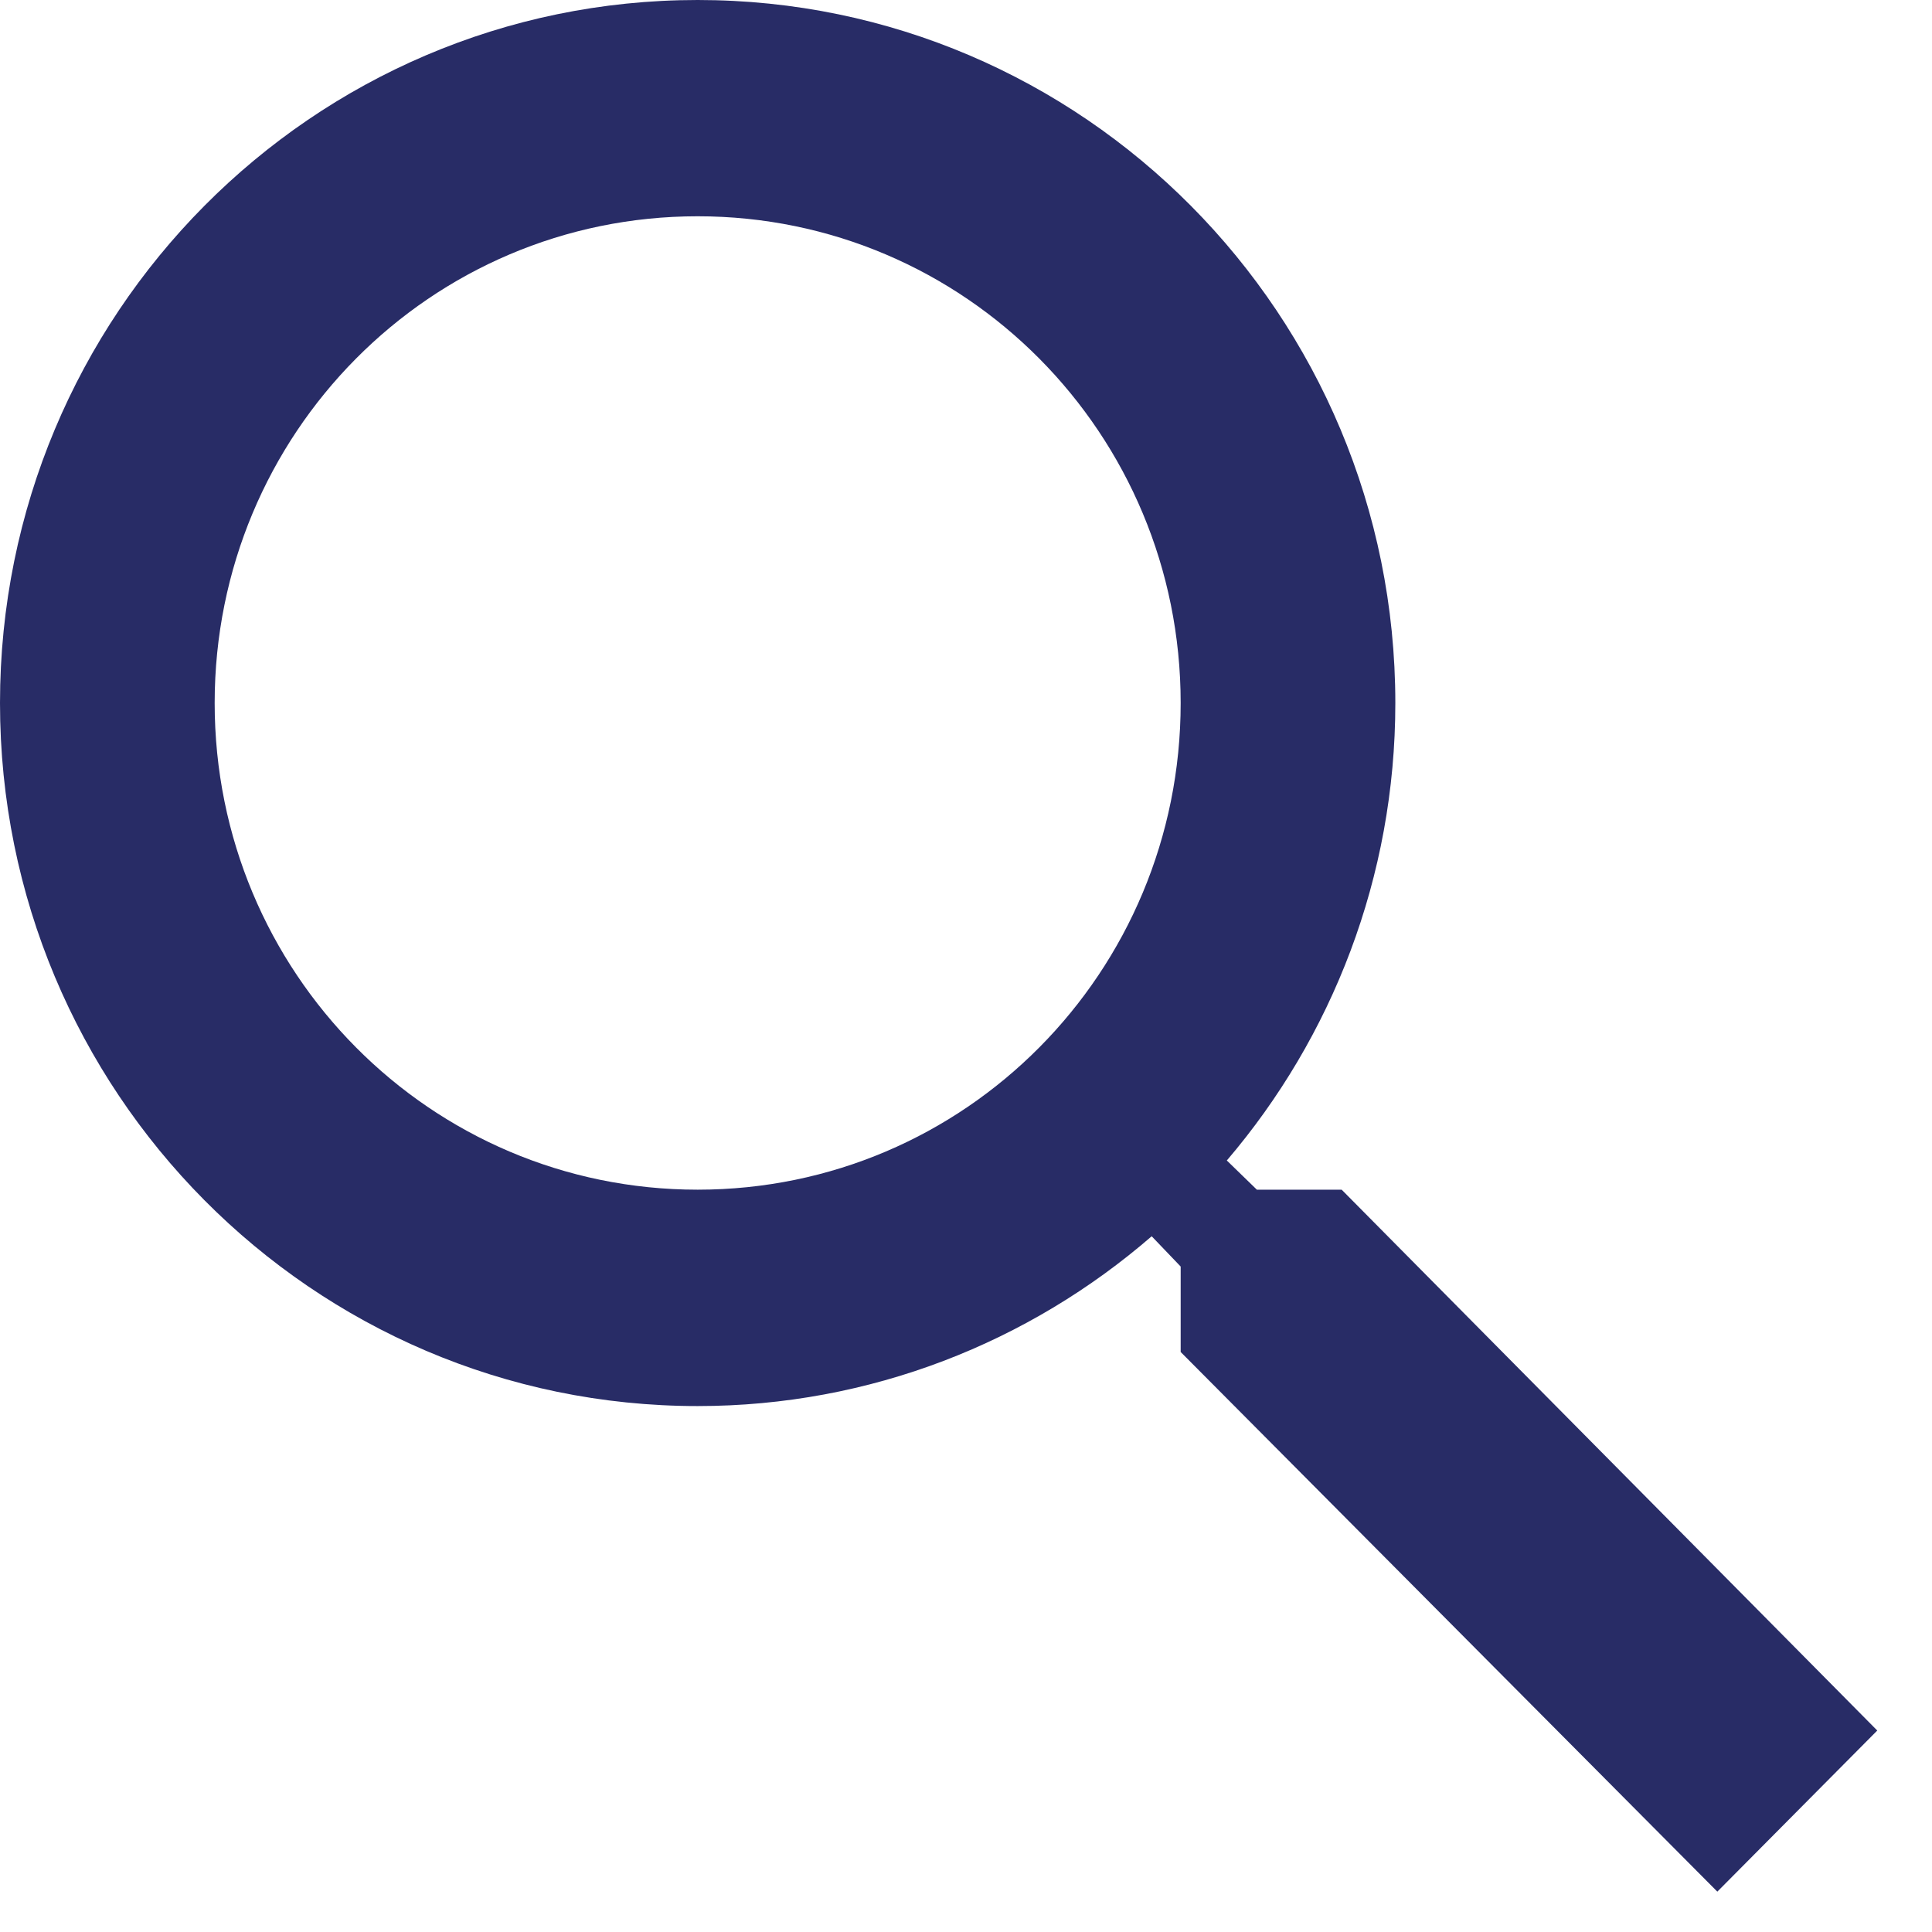 <svg width="18" height="18" viewBox="0 0 18 18" fill="none" xmlns="http://www.w3.org/2000/svg">
<path id="Vector" d="M12.5 11.084H11.71L11.43 10.812C12.41 9.664 13 8.172 13 6.55C13 2.932 10.09 0 6.5 0C2.91 0 0 2.932 0 6.55C0 10.167 2.91 13.1 6.5 13.1C8.11 13.1 9.59 12.505 10.73 11.518L11 11.8V12.596L16 17.624L17.49 16.123L12.5 11.084ZM6.5 11.084C4.01 11.084 2 9.059 2 6.55C2 4.041 4.01 2.015 6.5 2.015C8.99 2.015 11 4.041 11 6.55C11 9.059 8.99 11.084 6.5 11.084Z" fill="#282C66"/>
</svg>
